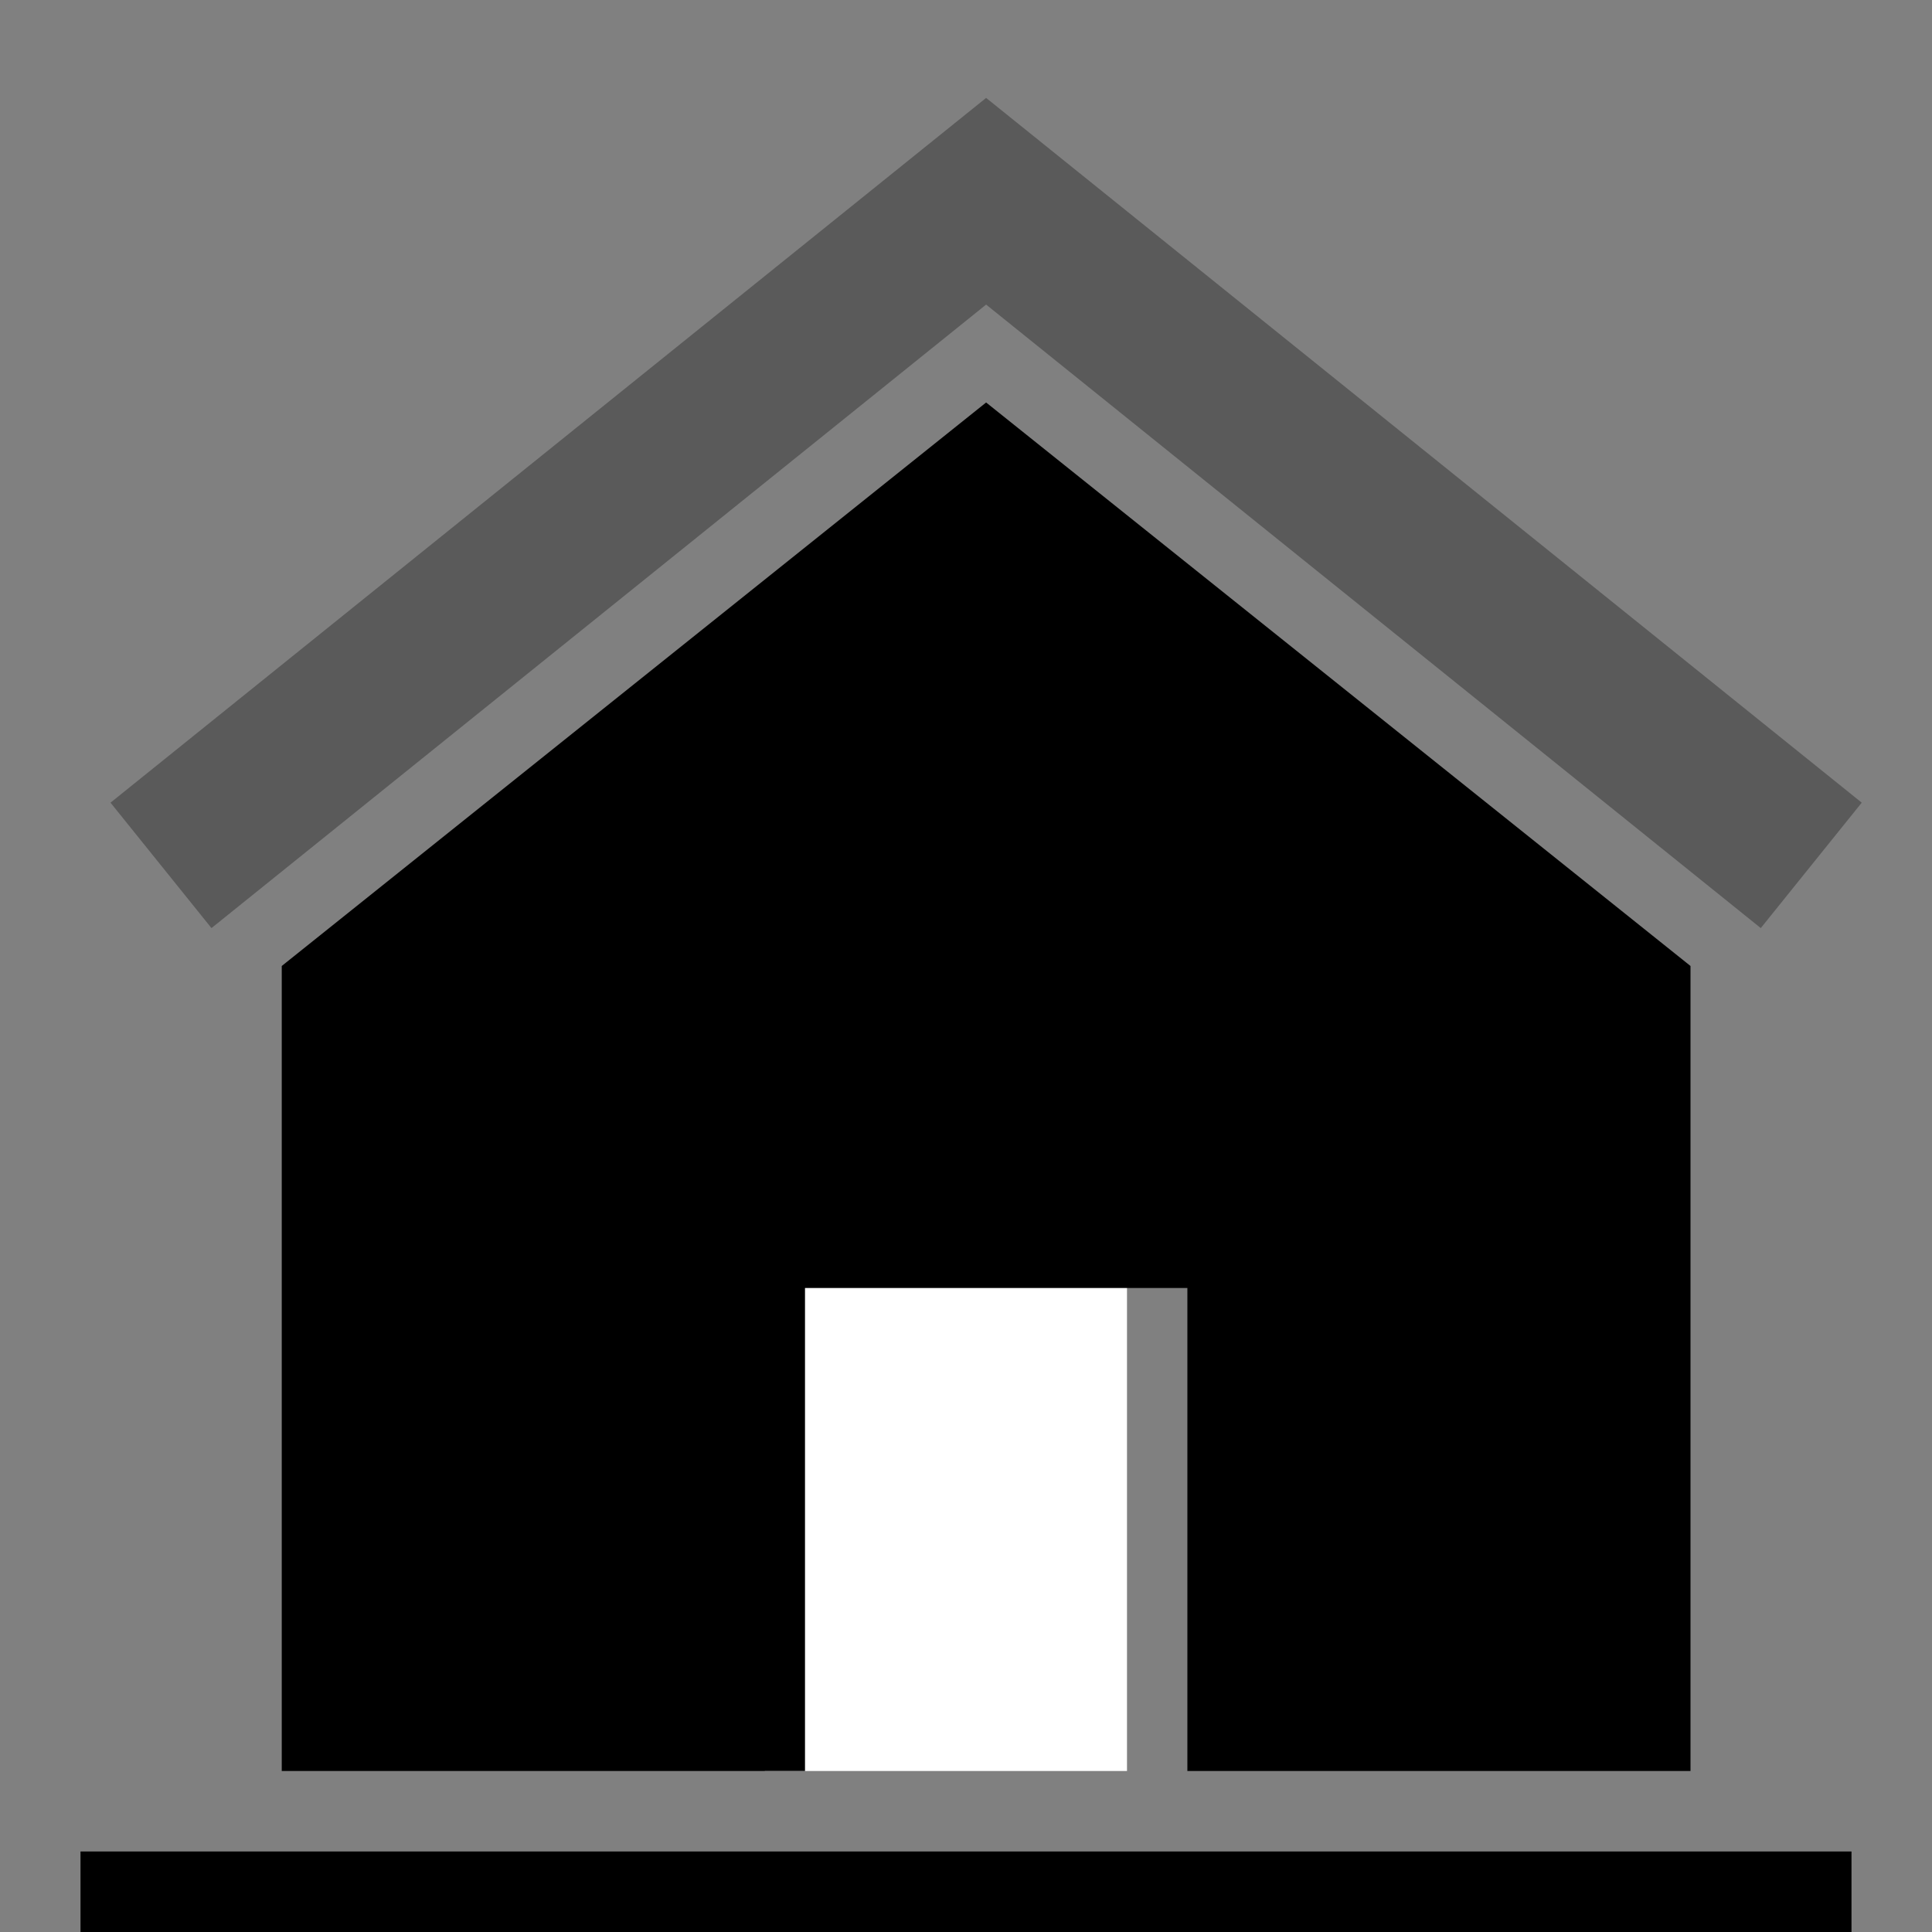 <?xml version="1.0" encoding="utf-8"?>
<!-- Generator: Adobe Illustrator 24.0.2, SVG Export Plug-In . SVG Version: 6.00 Build 0)  -->
<svg version="1.1" id="Ebene_1" xmlns="http://www.w3.org/2000/svg" xmlns:xlink="http://www.w3.org/1999/xlink" x="0px" y="0px"
	 viewBox="0 0 48 48" style="enable-background:new 0 0 48 48;" xml:space="preserve">
<rect x="0" y="0" width="48" height="48" fill="#808080" stroke="none"/>
<style type="text/css">
	.st0{fill:#FFFFFF;}
	.st1{opacity:0.3;fill:none;stroke:#020202;stroke-width:4;enable-background:new    ;}
</style>
<path d="M46,46H2v2h44V46z"/>
<path class="st0" d="M19,30h9v14h-9V30z"/>
<path d="M7,24l17.5-14L42,24v20H29.5V32H20v12H7V24z"/>
<path class="st1" d="M4,21.5L24.5,5L45,21.5"/>
</svg>
